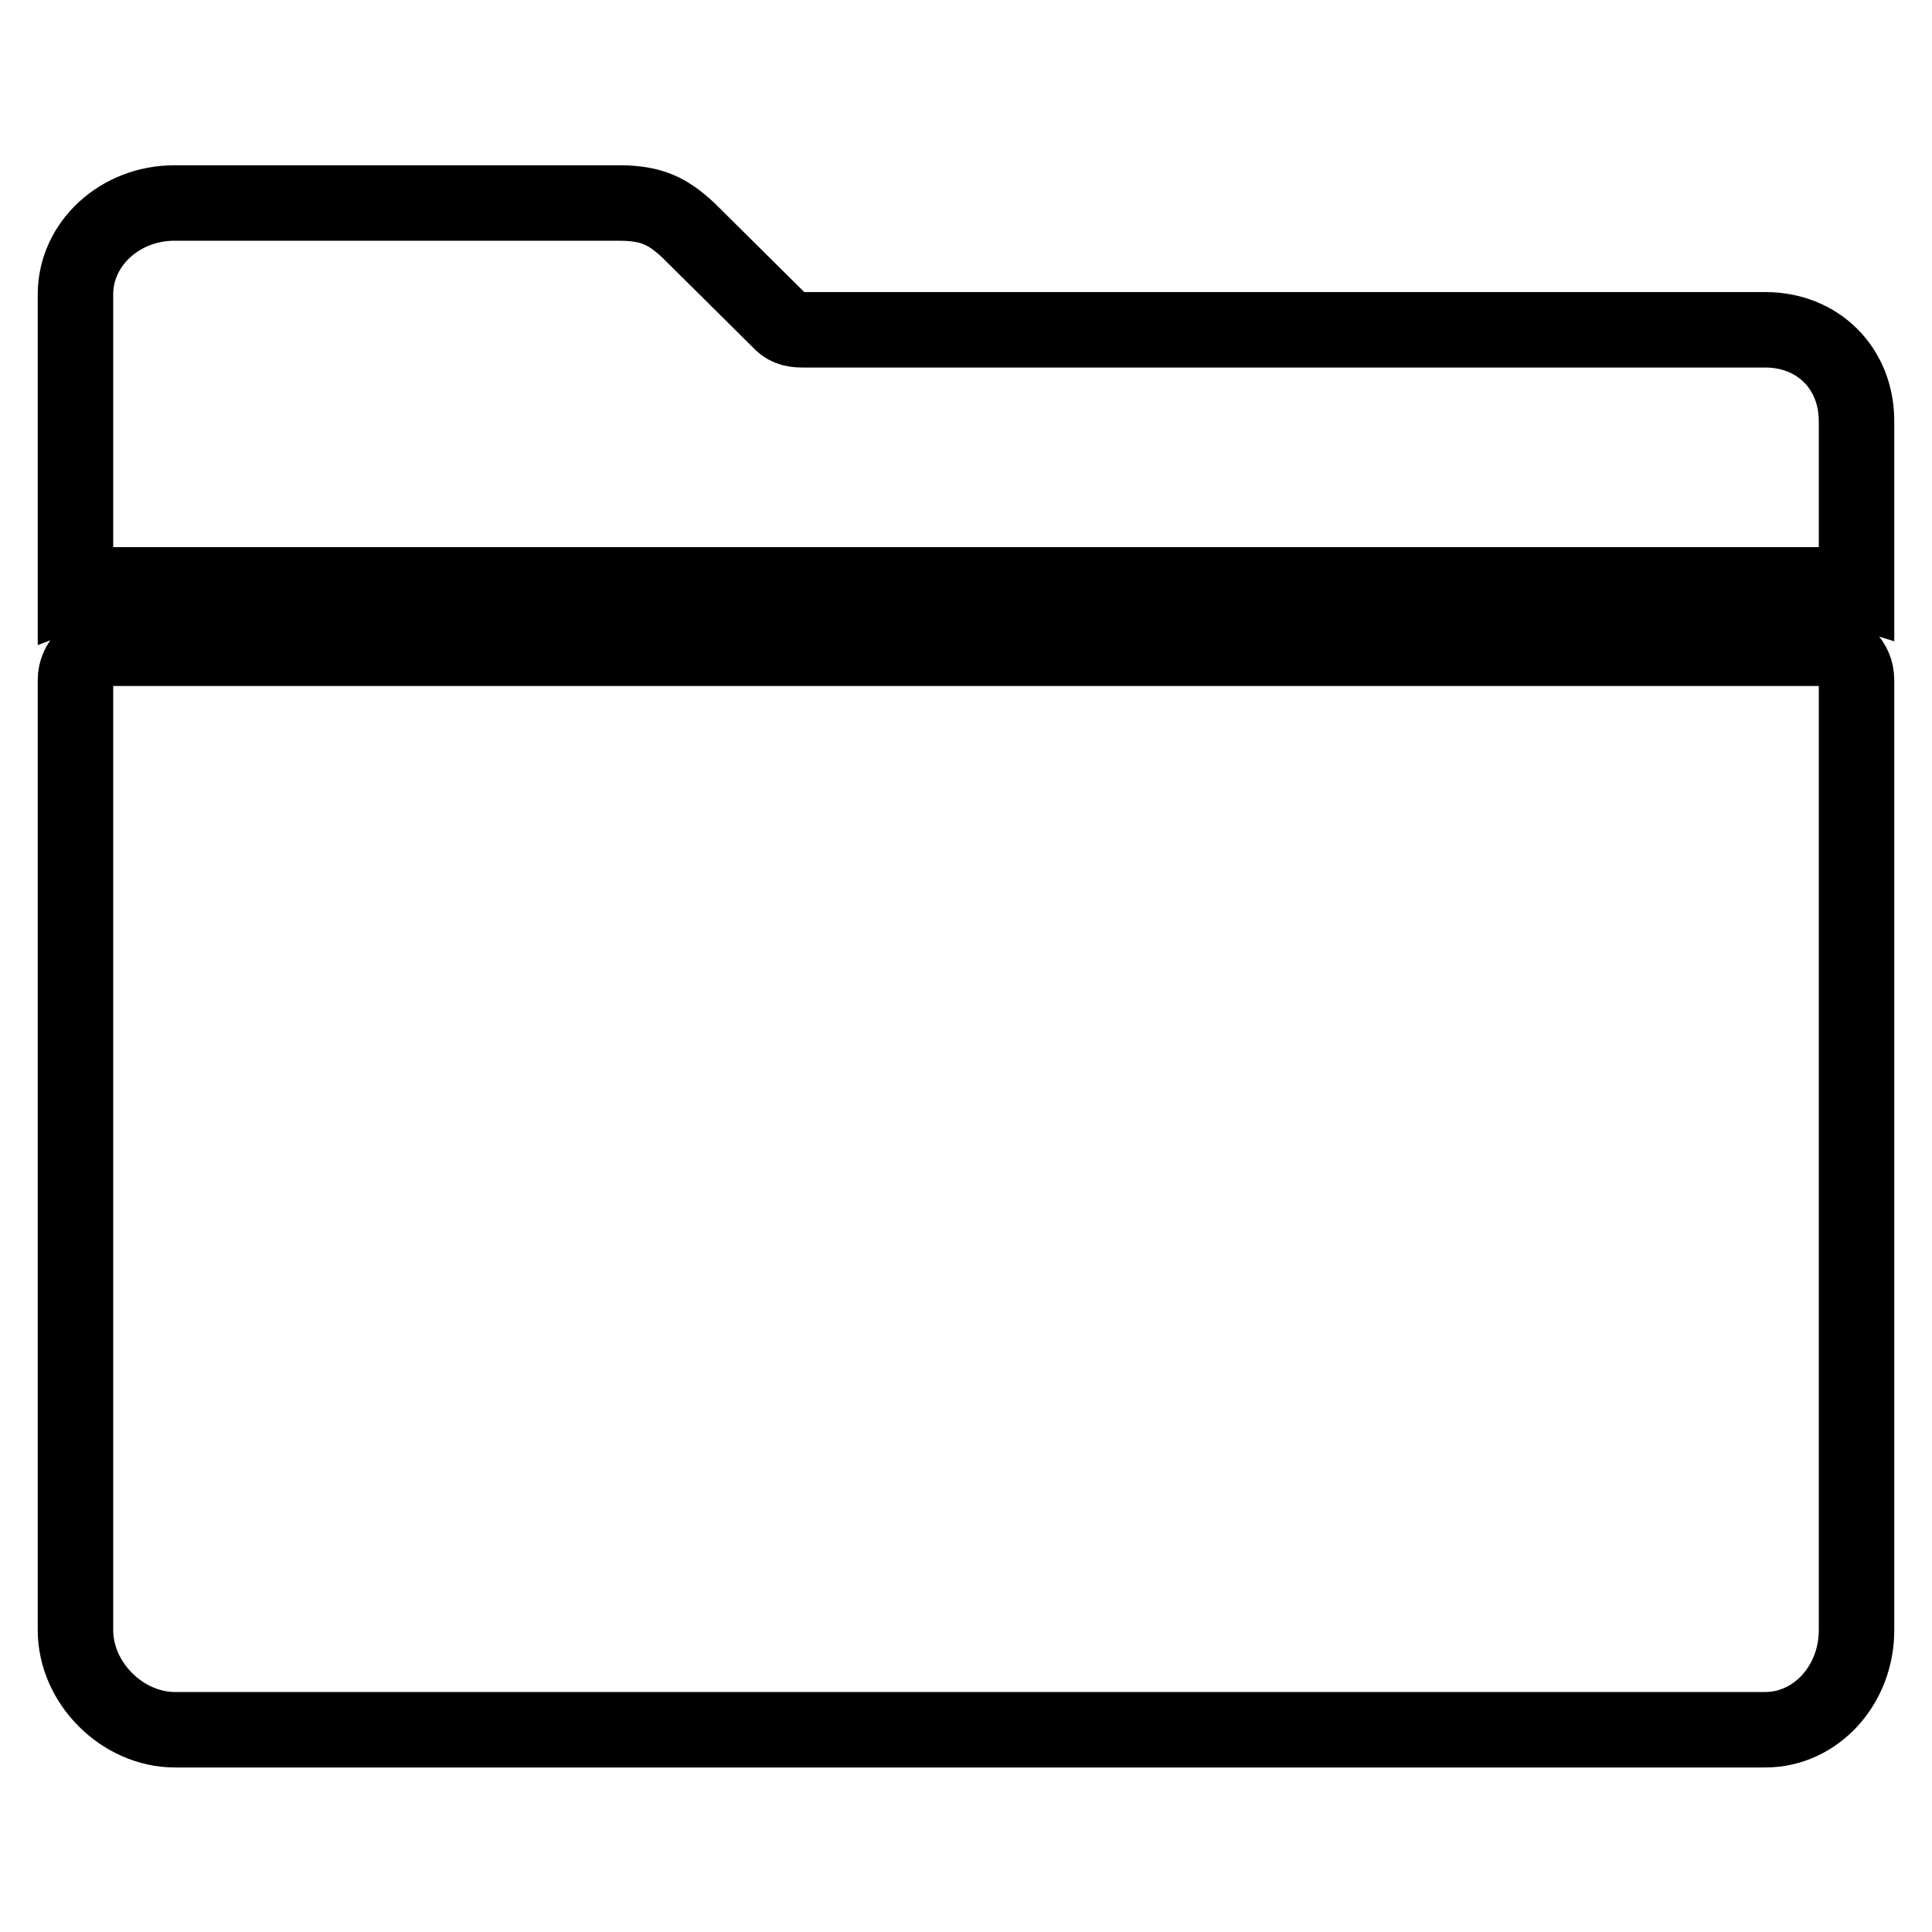 <?xml version="1.0" encoding="utf-8"?>
<!-- Svg Vector Icons : http://www.onlinewebfonts.com/icon -->
<!DOCTYPE svg PUBLIC "-//W3C//DTD SVG 1.1//EN" "http://www.w3.org/Graphics/SVG/1.1/DTD/svg11.dtd">
<svg version="1.1" xmlns="http://www.w3.org/2000/svg" xmlns:xlink="http://www.w3.org/1999/xlink" x="0px" y="0px" viewBox="0 0 256 256" enable-background="new 0 0 256 256" xml:space="preserve">
<g> <path stroke-width="10" fill-opacity="0" stroke="#000000"  d="M241.8,85.9H14.2c-2.3,0-4.2,1.9-4.2,4.2V216c0,7,6.2,13.2,13.2,13.2h210.7c6.7,0,12.1-5.9,12.1-13.2V90.1 C246,87.7,244.1,85.9,241.8,85.9z M233.9,43.7H106.4c-1.5,0-2.3-0.3-3.2-1.3L91.3,30.6l-0.1-0.1c-2.6-2.4-4.7-3.6-9.1-3.6h-59 C15.9,26.9,10,32.3,10,39v39.2c1.3-0.5,2.7-0.7,4.2-0.7h227.6c1.5,0,2.9,0.3,4.2,0.7V55.8C246,48.8,240.9,43.7,233.9,43.7z"/></g>
</svg>